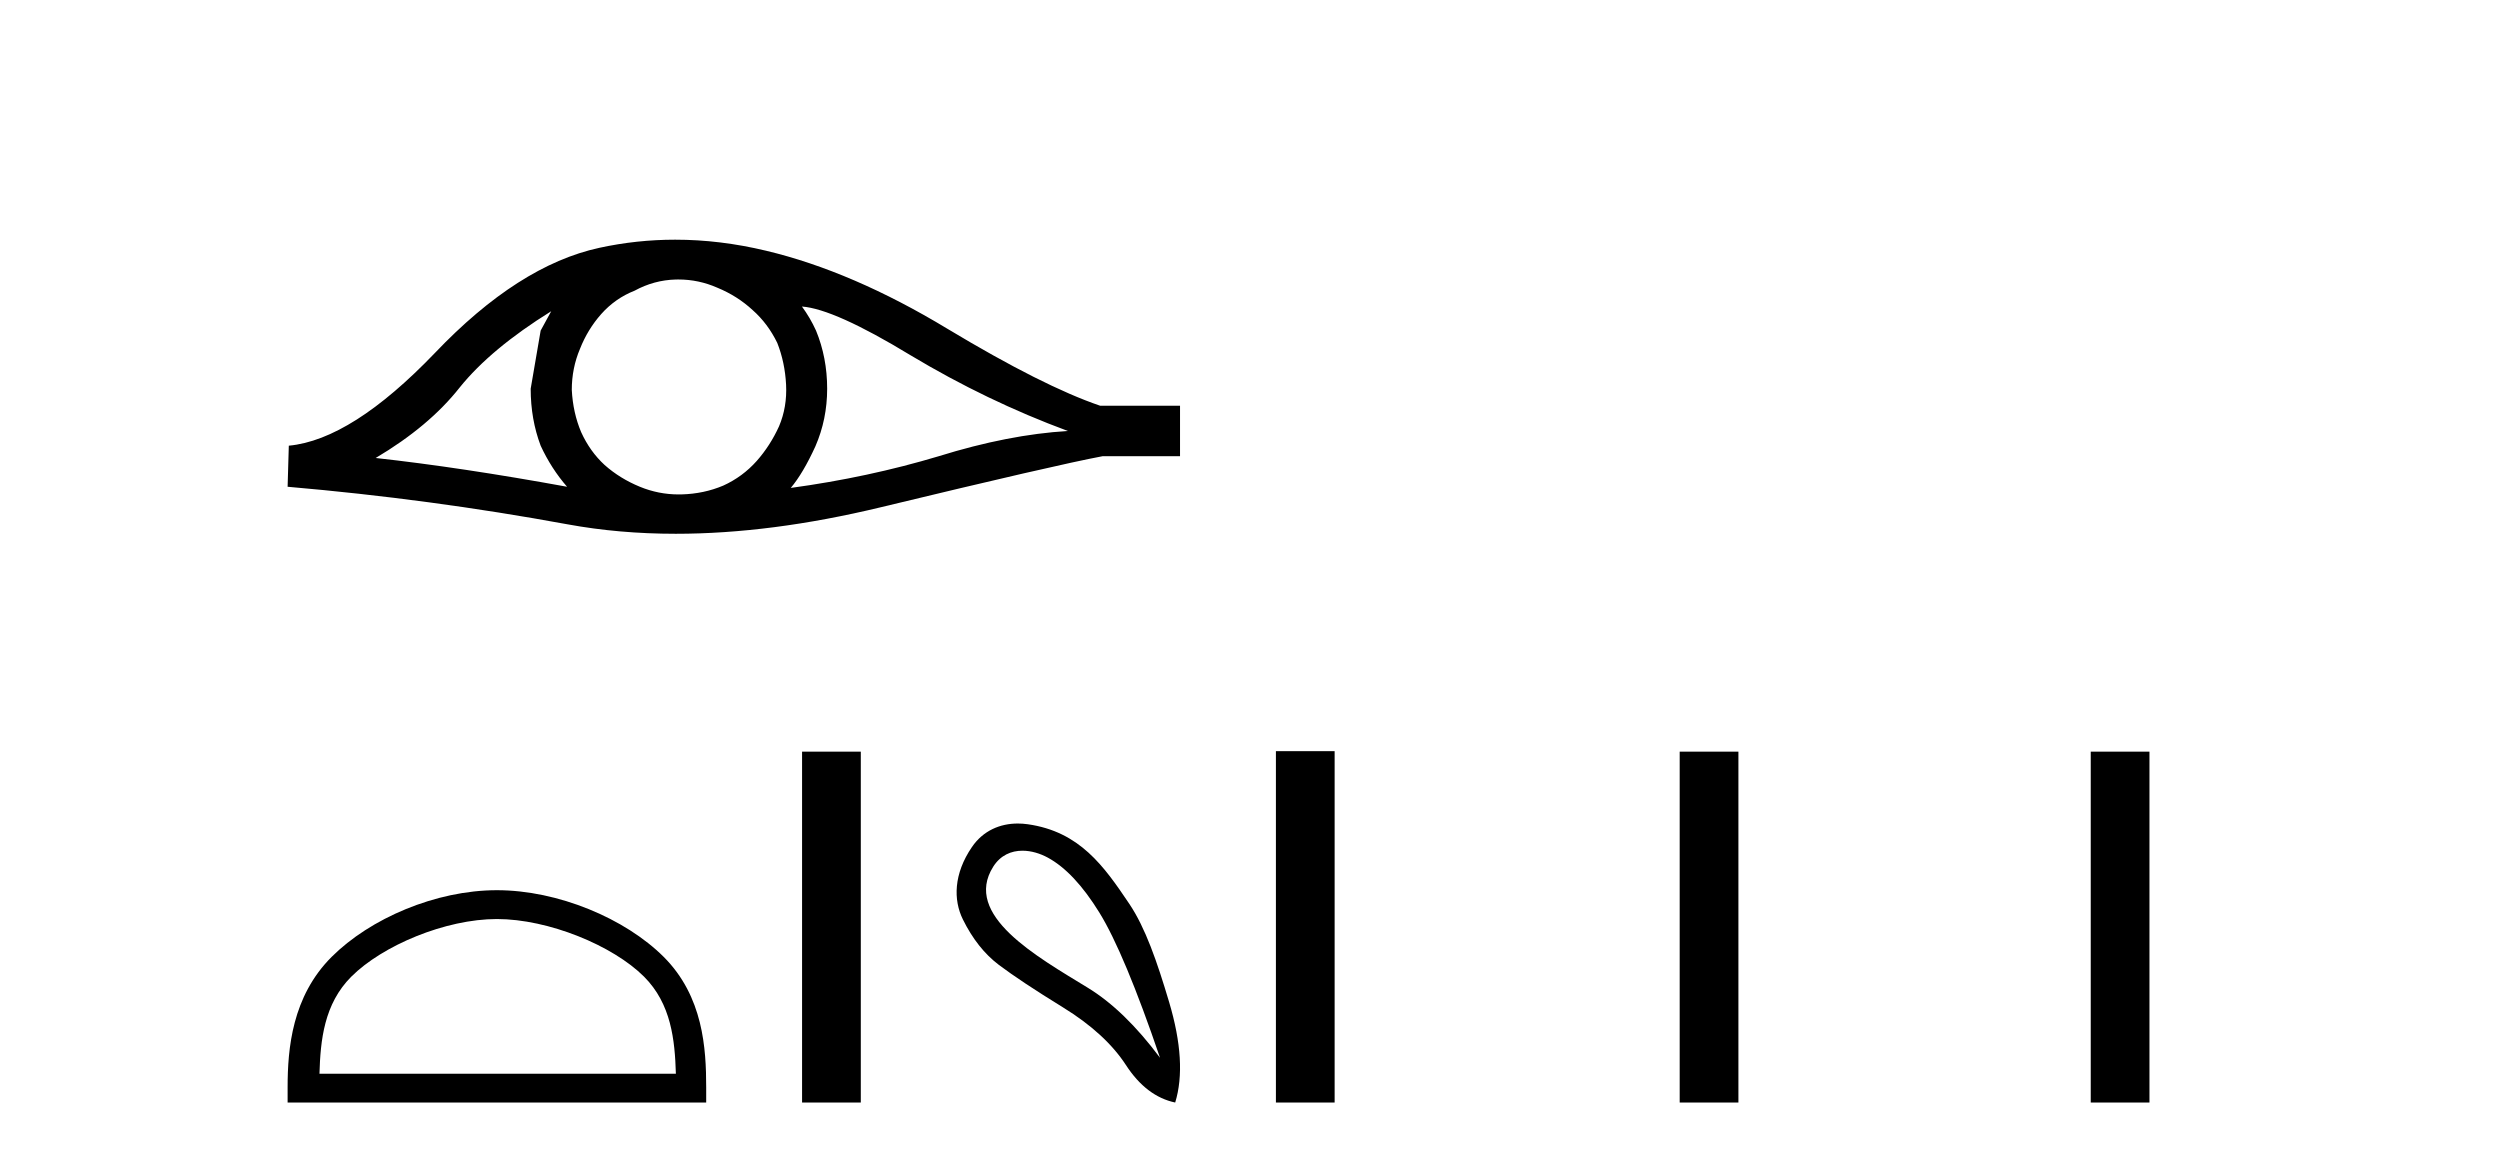 <?xml version='1.0' encoding='UTF-8' standalone='yes'?><svg xmlns='http://www.w3.org/2000/svg' xmlns:xlink='http://www.w3.org/1999/xlink' width='88.0' height='41.0' ><path d='M 19.403 10.955 Q 19.238 11.265 19.031 11.637 L 18.68 13.683 Q 18.68 14.758 19.031 15.688 Q 19.403 16.493 19.961 17.134 Q 16.221 16.452 13.224 16.121 Q 15.105 15.006 16.179 13.642 Q 17.275 12.278 19.403 10.955 ZM 28.228 10.79 Q 29.364 10.872 32.051 12.505 Q 34.738 14.117 37.59 15.171 Q 35.502 15.295 33.043 16.059 Q 30.563 16.803 27.835 17.175 Q 28.269 16.659 28.703 15.708 Q 29.116 14.758 29.116 13.683 Q 29.116 12.588 28.724 11.637 Q 28.517 11.182 28.228 10.79 ZM 23.88 9.838 Q 24.593 9.838 25.252 10.128 Q 25.955 10.418 26.492 10.914 Q 27.029 11.389 27.36 12.071 Q 27.629 12.753 27.67 13.538 Q 27.711 14.324 27.422 15.006 Q 27.112 15.688 26.637 16.225 Q 26.141 16.783 25.459 17.093 Q 24.777 17.382 23.991 17.403 Q 23.94 17.404 23.89 17.404 Q 23.18 17.404 22.524 17.134 Q 21.821 16.845 21.284 16.369 Q 20.767 15.894 20.457 15.212 Q 20.168 14.53 20.127 13.724 Q 20.127 12.96 20.416 12.278 Q 20.685 11.596 21.16 11.058 Q 21.656 10.5 22.338 10.232 Q 23.02 9.86 23.785 9.839 Q 23.832 9.838 23.88 9.838 ZM 23.766 8.437 Q 22.414 8.437 21.098 8.723 Q 18.246 9.343 15.311 12.422 Q 12.377 15.481 10.166 15.688 L 10.124 17.134 Q 15.146 17.568 19.982 18.457 Q 21.79 18.789 23.786 18.789 Q 27.128 18.789 30.997 17.857 Q 37.156 16.369 38.809 16.059 L 41.537 16.059 L 41.537 14.282 L 38.726 14.282 Q 36.722 13.6 33.353 11.575 Q 30.005 9.55 26.967 8.826 Q 25.343 8.437 23.766 8.437 Z' style='fill:#000000;stroke:none' /><path d='M 17.491 32.35 C 19.304 32.35 21.572 33.281 22.67 34.378 C 23.63 35.339 23.755 36.612 23.791 37.795 L 11.245 37.795 C 11.28 36.612 11.406 35.339 12.366 34.378 C 13.464 33.281 15.679 32.35 17.491 32.35 ZM 17.491 31.335 C 15.341 31.335 13.028 32.329 11.672 33.684 C 10.282 35.075 10.124 36.906 10.124 38.275 L 10.124 38.809 L 24.858 38.809 L 24.858 38.275 C 24.858 36.906 24.754 35.075 23.364 33.684 C 22.008 32.329 19.641 31.335 17.491 31.335 Z' style='fill:#000000;stroke:none' /><path d='M 28.233 26.458 L 28.233 38.809 L 30.3 38.809 L 30.3 26.458 Z' style='fill:#000000;stroke:none' /><path d='M 35.99 29.945 C 36.296 29.945 36.61 30.04 36.882 30.188 C 37.505 30.526 38.11 31.171 38.698 32.123 C 39.285 33.075 39.997 34.779 40.833 37.234 C 39.997 36.113 39.147 35.29 38.284 34.765 C 36.491 33.667 33.883 32.214 34.961 30.508 C 35.217 30.103 35.596 29.945 35.99 29.945 ZM 35.827 28.988 C 35.209 28.988 34.612 29.232 34.213 29.814 C 33.566 30.76 33.555 31.678 33.893 32.363 C 34.231 33.048 34.654 33.582 35.161 33.965 C 35.668 34.347 36.42 34.846 37.416 35.459 C 38.413 36.073 39.151 36.75 39.632 37.488 C 40.112 38.227 40.691 38.667 41.367 38.809 C 41.651 37.884 41.58 36.705 41.153 35.273 C 40.726 33.84 40.315 32.653 39.752 31.816 C 38.857 30.485 38.005 29.272 36.175 29.013 C 36.059 28.997 35.943 28.988 35.827 28.988 Z' style='fill:#000000;stroke:none' /><path d='M 44.912 26.441 L 44.912 38.809 L 46.979 38.809 L 46.979 26.441 ZM 59.125 26.458 L 59.125 38.809 L 61.192 38.809 L 61.192 26.458 ZM 73.594 26.458 L 73.594 38.809 L 75.661 38.809 L 75.661 26.458 Z' style='fill:#000000;stroke:none' /></svg>